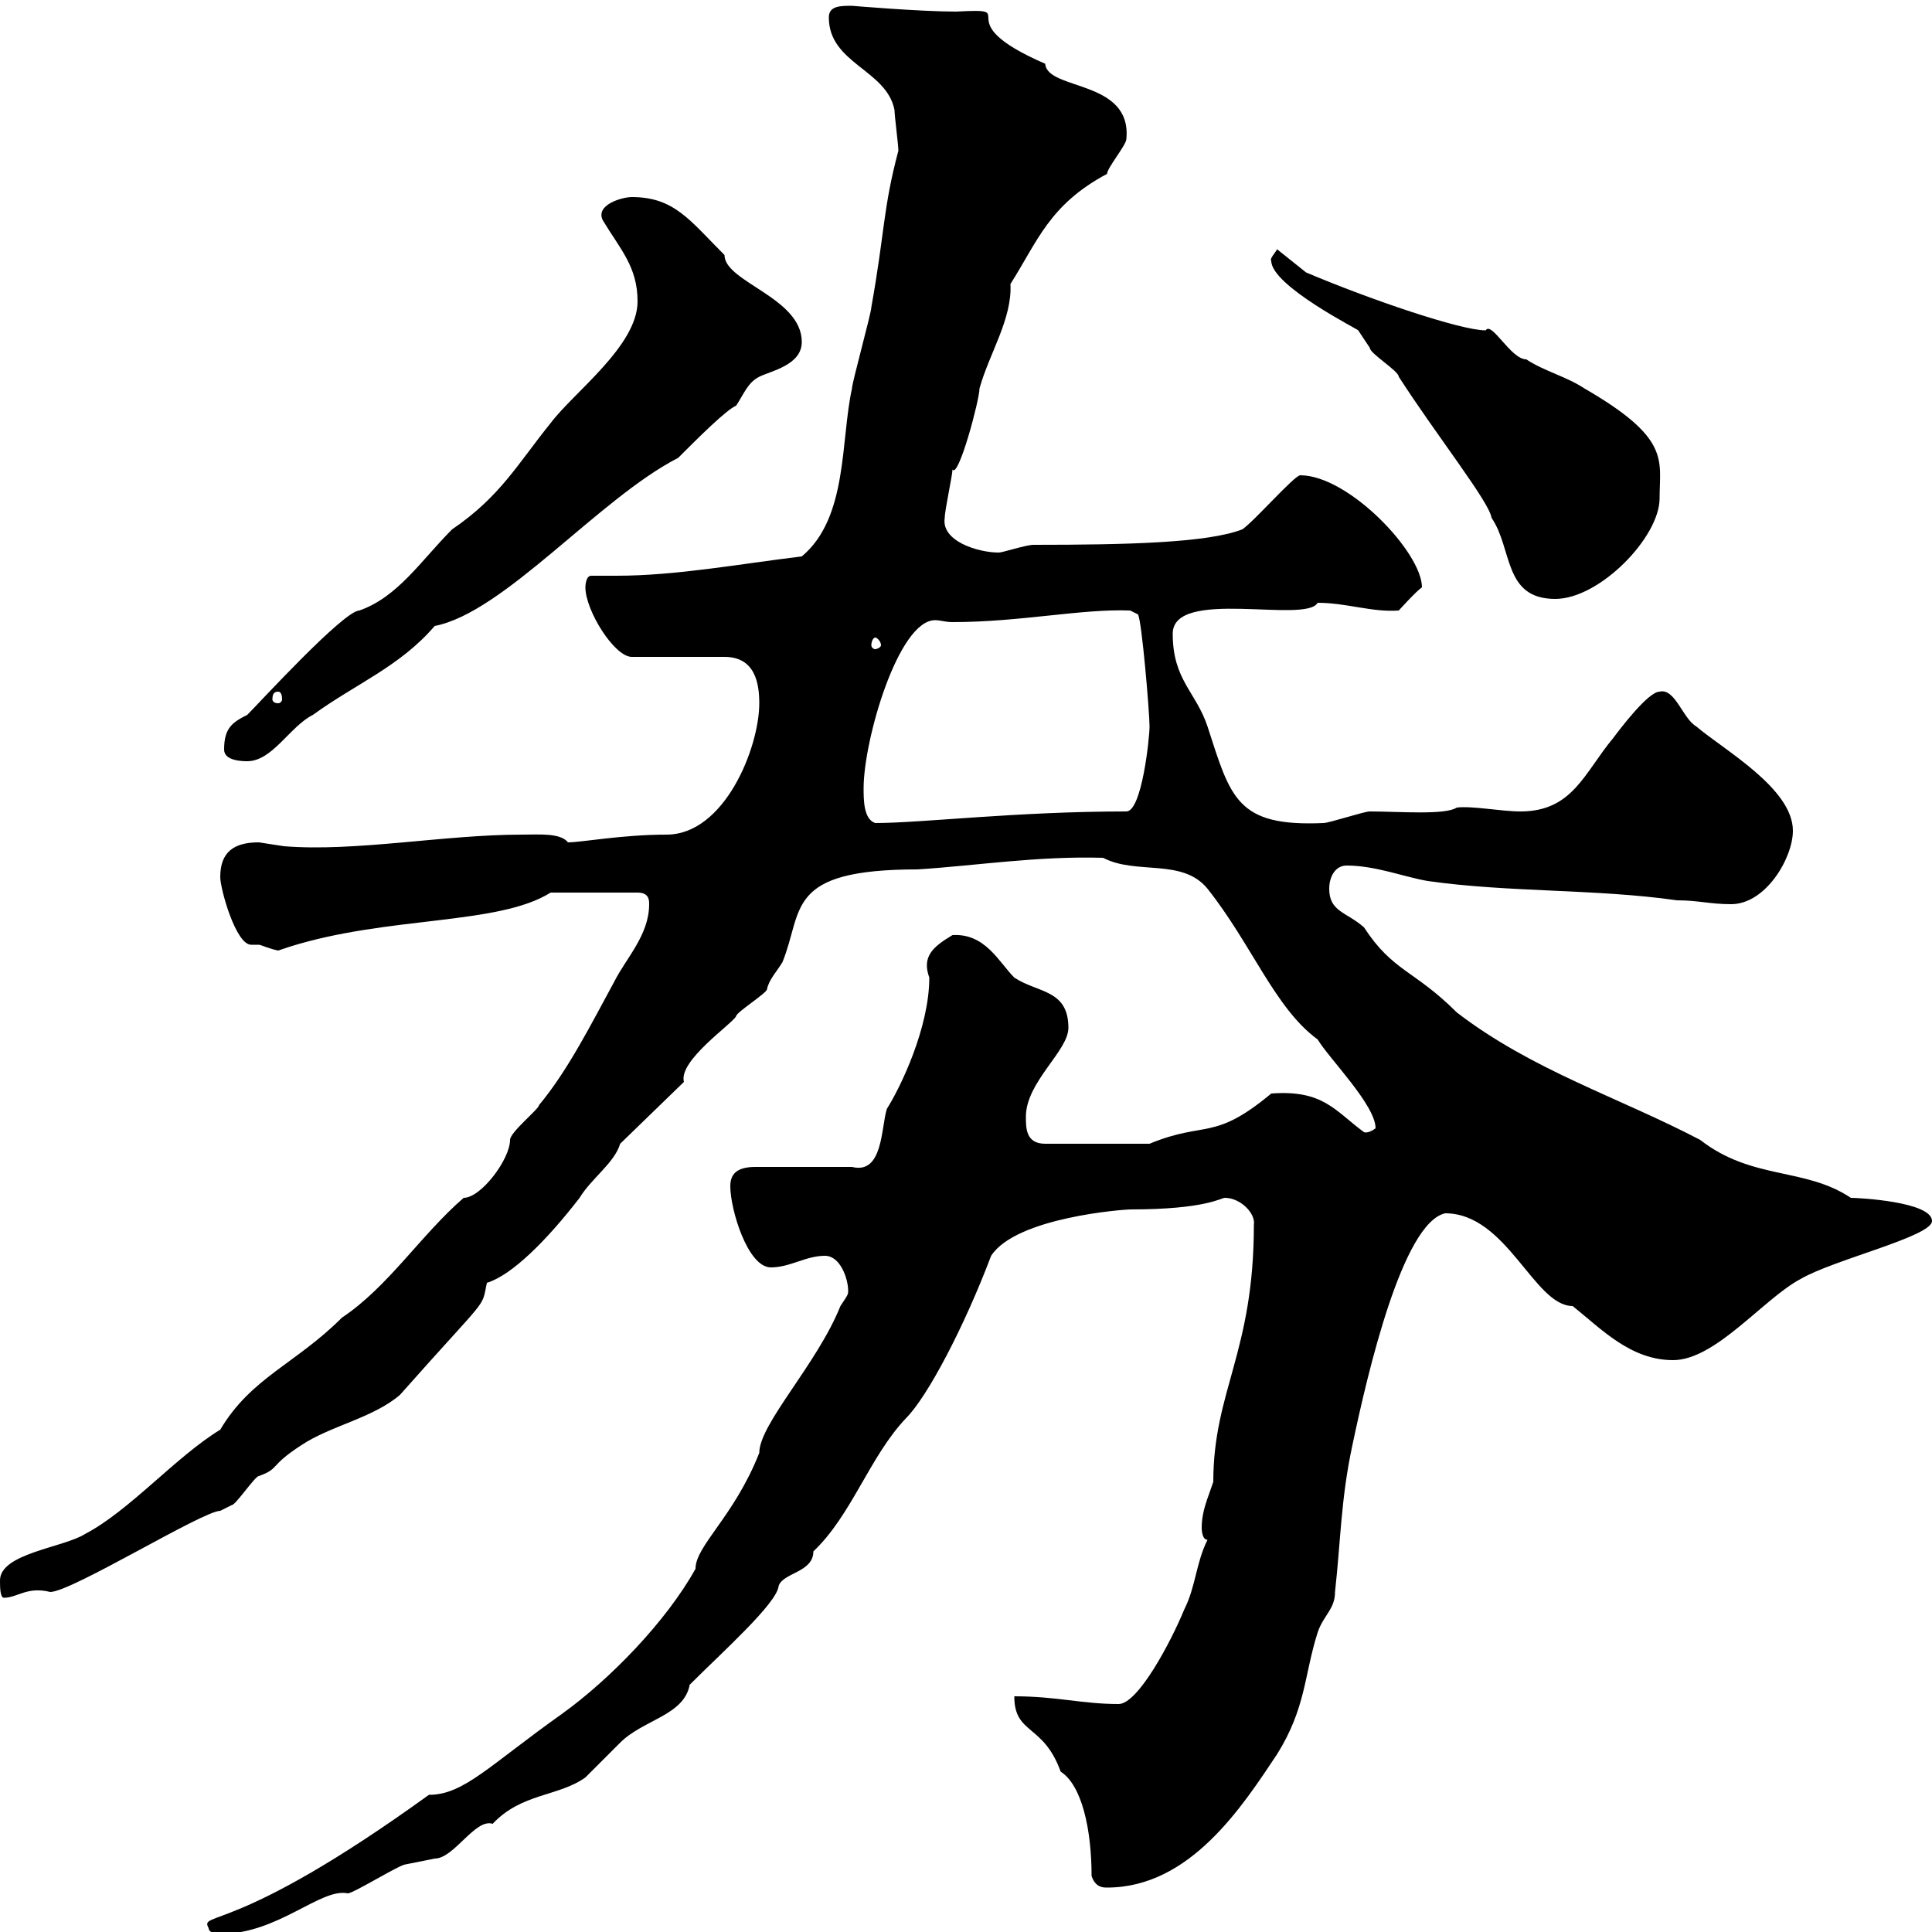 <svg xmlns="http://www.w3.org/2000/svg" xmlns:xlink="http://www.w3.org/1999/xlink" width="300" height="300"><path d="M32.40 299.40C32.40 300.30 34.20 300.30 34.20 300.30C43.20 300.30 49.80 293.10 54 294C54.90 294 62.10 289.50 63 289.50C63 289.50 67.50 288.60 67.50 288.60C70.50 288.60 73.80 282.30 76.50 283.20C81 278.40 86.70 279 90.90 276C91.80 275.10 95.40 271.50 96.30 270.60C99.90 267 106.20 266.40 107.10 261.60C112.20 256.50 120.60 249 120.90 246.30C121.50 244.20 126.30 244.20 126.30 240.90C132.30 235.20 135 226.20 140.70 220.20C144 216.90 149.70 206.10 153.90 195C157.80 189 174.60 187.80 175.50 187.80C187.20 187.80 189.60 186 190.20 186C192.60 186 195 188.40 194.70 190.20C194.70 210 188.40 216 188.40 230.10C187.50 232.80 186.60 234.60 186.60 237.30C186.60 237.30 186.60 239.10 187.50 239.10C185.70 242.70 185.70 246.30 183.90 249.90C181.80 255 176.70 264.60 173.70 264.60C168 264.60 164.10 263.40 157.50 263.40C157.50 269.40 162 267.60 164.70 275.10C168 277.20 169.50 284.10 169.50 291.30C170.10 293.10 171.30 293.10 171.90 293.10C184.80 293.10 192.90 280.50 198.30 272.40C202.80 265.20 202.50 260.10 204.60 253.50C205.50 250.80 207.30 249.90 207.30 247.20C208.20 239.10 208.20 232.80 210 224.40C212.40 213 217.80 189.90 224.40 188.40C234 188.40 238.20 202.80 244.20 202.80C248.70 206.40 253.20 211.20 259.80 211.20C266.40 211.20 273.90 201.60 279.60 198.60C284.70 195.60 300 192 300 189.60C300 186.60 288.60 186 287.40 186C280.20 181.20 272.10 183.30 264 177C251.40 170.40 237.90 166.20 226.20 157.20C219.60 150.60 216.30 150.90 211.80 144C209.10 141.60 206.40 141.60 206.40 138C206.40 136.20 207.30 134.40 209.10 134.40C213.60 134.40 218.10 136.20 221.70 136.80C234.30 138.60 247.80 138 260.40 139.80C263.70 139.80 265.50 140.40 268.80 140.40C274.20 140.40 278.40 133.20 278.40 129C278.40 122.40 267.60 116.40 263.40 112.80C261.30 111.60 260.10 106.80 257.70 107.40C255.90 107.40 251.40 113.40 250.50 114.60C246 120 244.20 126 236.10 126C233.10 126 228.60 125.10 226.20 125.40C224.40 126.60 217.20 126 212.70 126C211.80 126 206.40 127.80 205.50 127.80C192 128.40 191.10 123.90 187.50 112.80C185.70 107.40 182.10 105.60 182.10 98.40C182.10 91.20 202.80 96.90 204.60 93.60C209.10 93.60 213 95.10 217.20 94.80C217.20 94.80 219.90 91.80 220.80 91.20C220.80 85.80 209.40 73.80 201.90 73.80C201 73.80 194.70 81 192.90 82.20C187.50 84.30 174.90 84.60 160.50 84.60C159.30 84.60 155.70 85.80 155.10 85.80C151.80 85.80 146.10 84 146.70 80.40C146.70 79.20 147.90 73.80 147.90 72.90C148.80 74.40 152.10 62.10 152.10 60.30C153.60 54.90 157.20 49.50 156.90 44.10C161.10 37.50 162.90 31.80 171.90 27C171.90 26.10 174.90 22.50 174.90 21.60C175.80 12.30 162.60 14.10 162.30 9.90C146.40 3 159.30 1.20 148.50 1.80C142.80 1.80 132.30 0.90 132.30 0.90C130.50 0.90 128.70 0.90 128.70 2.70C128.70 9.90 137.70 10.80 138.90 17.10C138.90 18 139.50 22.50 139.50 23.40C137.10 32.40 137.40 36 135.30 47.70C135.30 48.60 132.30 59.40 132.30 60.30C130.50 68.40 131.70 80.40 124.50 86.40C114.60 87.60 105 89.40 95.70 89.40C94.20 89.40 93 89.40 91.80 89.40C90.90 89.40 90.90 91.20 90.90 91.20C90.90 94.80 95.40 102 98.10 102L112.50 102C117.30 102 117.90 106.20 117.90 109.20C117.90 116.10 112.50 129.60 103.50 129.60C96.60 129.60 90.30 130.80 88.20 130.80C87 129.30 83.70 129.60 81 129.60C69 129.60 55.20 132.30 44.10 131.40C44.10 131.40 40.20 130.80 40.20 130.80C36.30 130.80 34.20 132.30 34.20 136.20C34.20 138 36.60 146.70 39 146.70C39.60 146.70 39.90 146.70 40.20 146.70C40.50 146.70 41.70 147.30 43.20 147.60C43.20 147.60 45 147 45 147C60.30 142.20 77.40 143.70 85.50 138.60L99 138.60C100.80 138.60 100.80 139.80 100.80 140.40C100.80 145.20 97.20 148.80 95.40 152.40C91.80 159 88.20 166.20 83.70 171.60C83.70 172.20 79.20 175.80 79.20 177C79.20 180 74.70 186 72 186C65.40 191.70 60.30 199.80 53.10 204.60C45.90 211.80 39 213.90 34.20 222C27.30 226.20 20.10 234.60 13.20 238.20C9.90 240.30 0 241.20 0 245.40C0 246.30 0 248.10 0.60 248.10C2.70 248.10 4.20 246.30 7.80 247.20C11.10 247.20 31.50 234.60 34.20 234.60C34.20 234.60 36 233.70 36 233.70C36.60 233.70 39.60 229.20 40.20 229.20C43.50 228 41.70 227.70 46.80 224.40C51.30 221.40 57.90 220.20 62.10 216.60C76.20 200.70 74.70 203.40 75.60 199.20C79.50 198 84.90 192.60 90 186C91.80 183 95.40 180.60 96.30 177.60L106.20 168C105.30 164.70 113.70 159 114.30 157.80C114.30 157.20 119.10 154.20 119.10 153.60C119.40 152.10 120.60 150.90 121.50 149.40C124.80 141.30 121.80 135 142.50 135C151.80 134.40 161.10 132.90 171.30 133.20C176.40 135.90 183.60 133.20 187.50 138C194.40 146.70 198 156.60 204.60 161.40C206.40 164.40 213.60 171.60 213.60 175.20C212.40 176.10 211.80 175.80 211.80 175.80C207.30 172.50 205.50 169.20 197.40 169.80C188.40 177.30 187.20 174 178.50 177.60L162.30 177.60C159.30 177.60 159.30 175.20 159.30 173.40C159.30 168 165.90 163.20 165.90 159.60C165.90 153.60 161.10 154.20 157.50 151.80C155.10 149.40 153 144.90 147.90 145.20C144.90 147 143.10 148.50 144.30 151.80C144.30 159.60 139.80 168.90 137.70 172.20C136.80 175.20 137.10 182.40 132.30 181.20L117.30 181.20C114.30 181.20 113.40 182.40 113.40 184.20C113.40 187.80 116.10 196.80 119.70 196.80C122.70 196.80 125.10 195 128.10 195C130.50 195 131.70 198.60 131.70 200.40C131.70 201 131.70 201 130.50 202.80C126.90 211.80 117.90 221.10 117.90 225.60C114 235.50 108 240 108 243.60C103.50 251.70 94.80 260.70 87.30 266.10C75.90 274.20 72 278.70 66.60 278.70C36.30 300.60 30.90 296.70 32.40 299.40ZM134.10 122.40C134.10 114.90 139.50 96.30 145.20 96.30C146.10 96.30 146.70 96.60 147.90 96.60C158.40 96.60 168 94.50 175.50 94.80L176.70 95.40C177.30 96.30 178.50 110.70 178.50 112.80C178.50 114.60 177.30 126 174.90 126C157.80 126 143.10 127.80 135.90 127.80C134.10 127.20 134.10 124.20 134.10 122.40ZM34.80 116.40C34.80 118.20 37.80 118.20 38.40 118.20C42.30 118.20 45 112.80 48.60 111C55.20 106.20 62.10 103.50 67.50 97.20C78.30 95.10 93 77.40 105.30 71.10C108.30 68.10 112.80 63.60 114.30 63C115.50 61.20 116.10 59.40 117.90 58.50C119.70 57.60 124.50 56.70 124.50 53.10C124.50 46.20 112.50 43.80 112.50 39.60C107.10 34.20 104.70 30.60 98.10 30.60C96.60 30.60 92.40 31.80 93.60 34.20C96.30 38.70 99 41.40 99 46.80C99 53.70 89.10 60.90 85.50 65.70C80.40 72 77.70 77.10 70.20 82.20C65.40 87 61.80 92.70 55.80 94.80C53.40 94.80 40.20 109.20 38.40 111C36 112.20 34.80 113.10 34.80 116.40ZM43.20 107.40C43.50 107.40 43.80 107.70 43.80 108.60C43.80 108.90 43.50 109.20 43.20 109.20C42.60 109.20 42.30 108.90 42.30 108.60C42.30 107.70 42.60 107.40 43.20 107.40ZM135.90 99C136.20 99 136.80 99.60 136.80 100.20C136.80 100.50 136.20 100.80 135.90 100.80C135.60 100.80 135.30 100.50 135.30 100.20C135.30 99.60 135.60 99 135.90 99ZM197.40 40.50C197.40 44.40 211.20 51.30 210.90 51.30C210.90 51.30 212.70 54 212.70 54C212.70 54.90 217.20 57.60 217.20 58.50C223.20 67.80 231.30 78 231.60 80.40C234.90 85.20 233.40 93 241.50 93C248.40 93 257.70 83.40 257.70 77.40C257.70 71.40 259.50 68.10 246 60.30C243.30 58.50 239.70 57.60 237 55.80C234.60 55.80 231.60 49.80 230.70 51.30C226.80 51.30 212.70 46.50 202.80 42.30L198.30 38.70C198 39.30 197.10 40.20 197.40 40.50Z"/></svg>